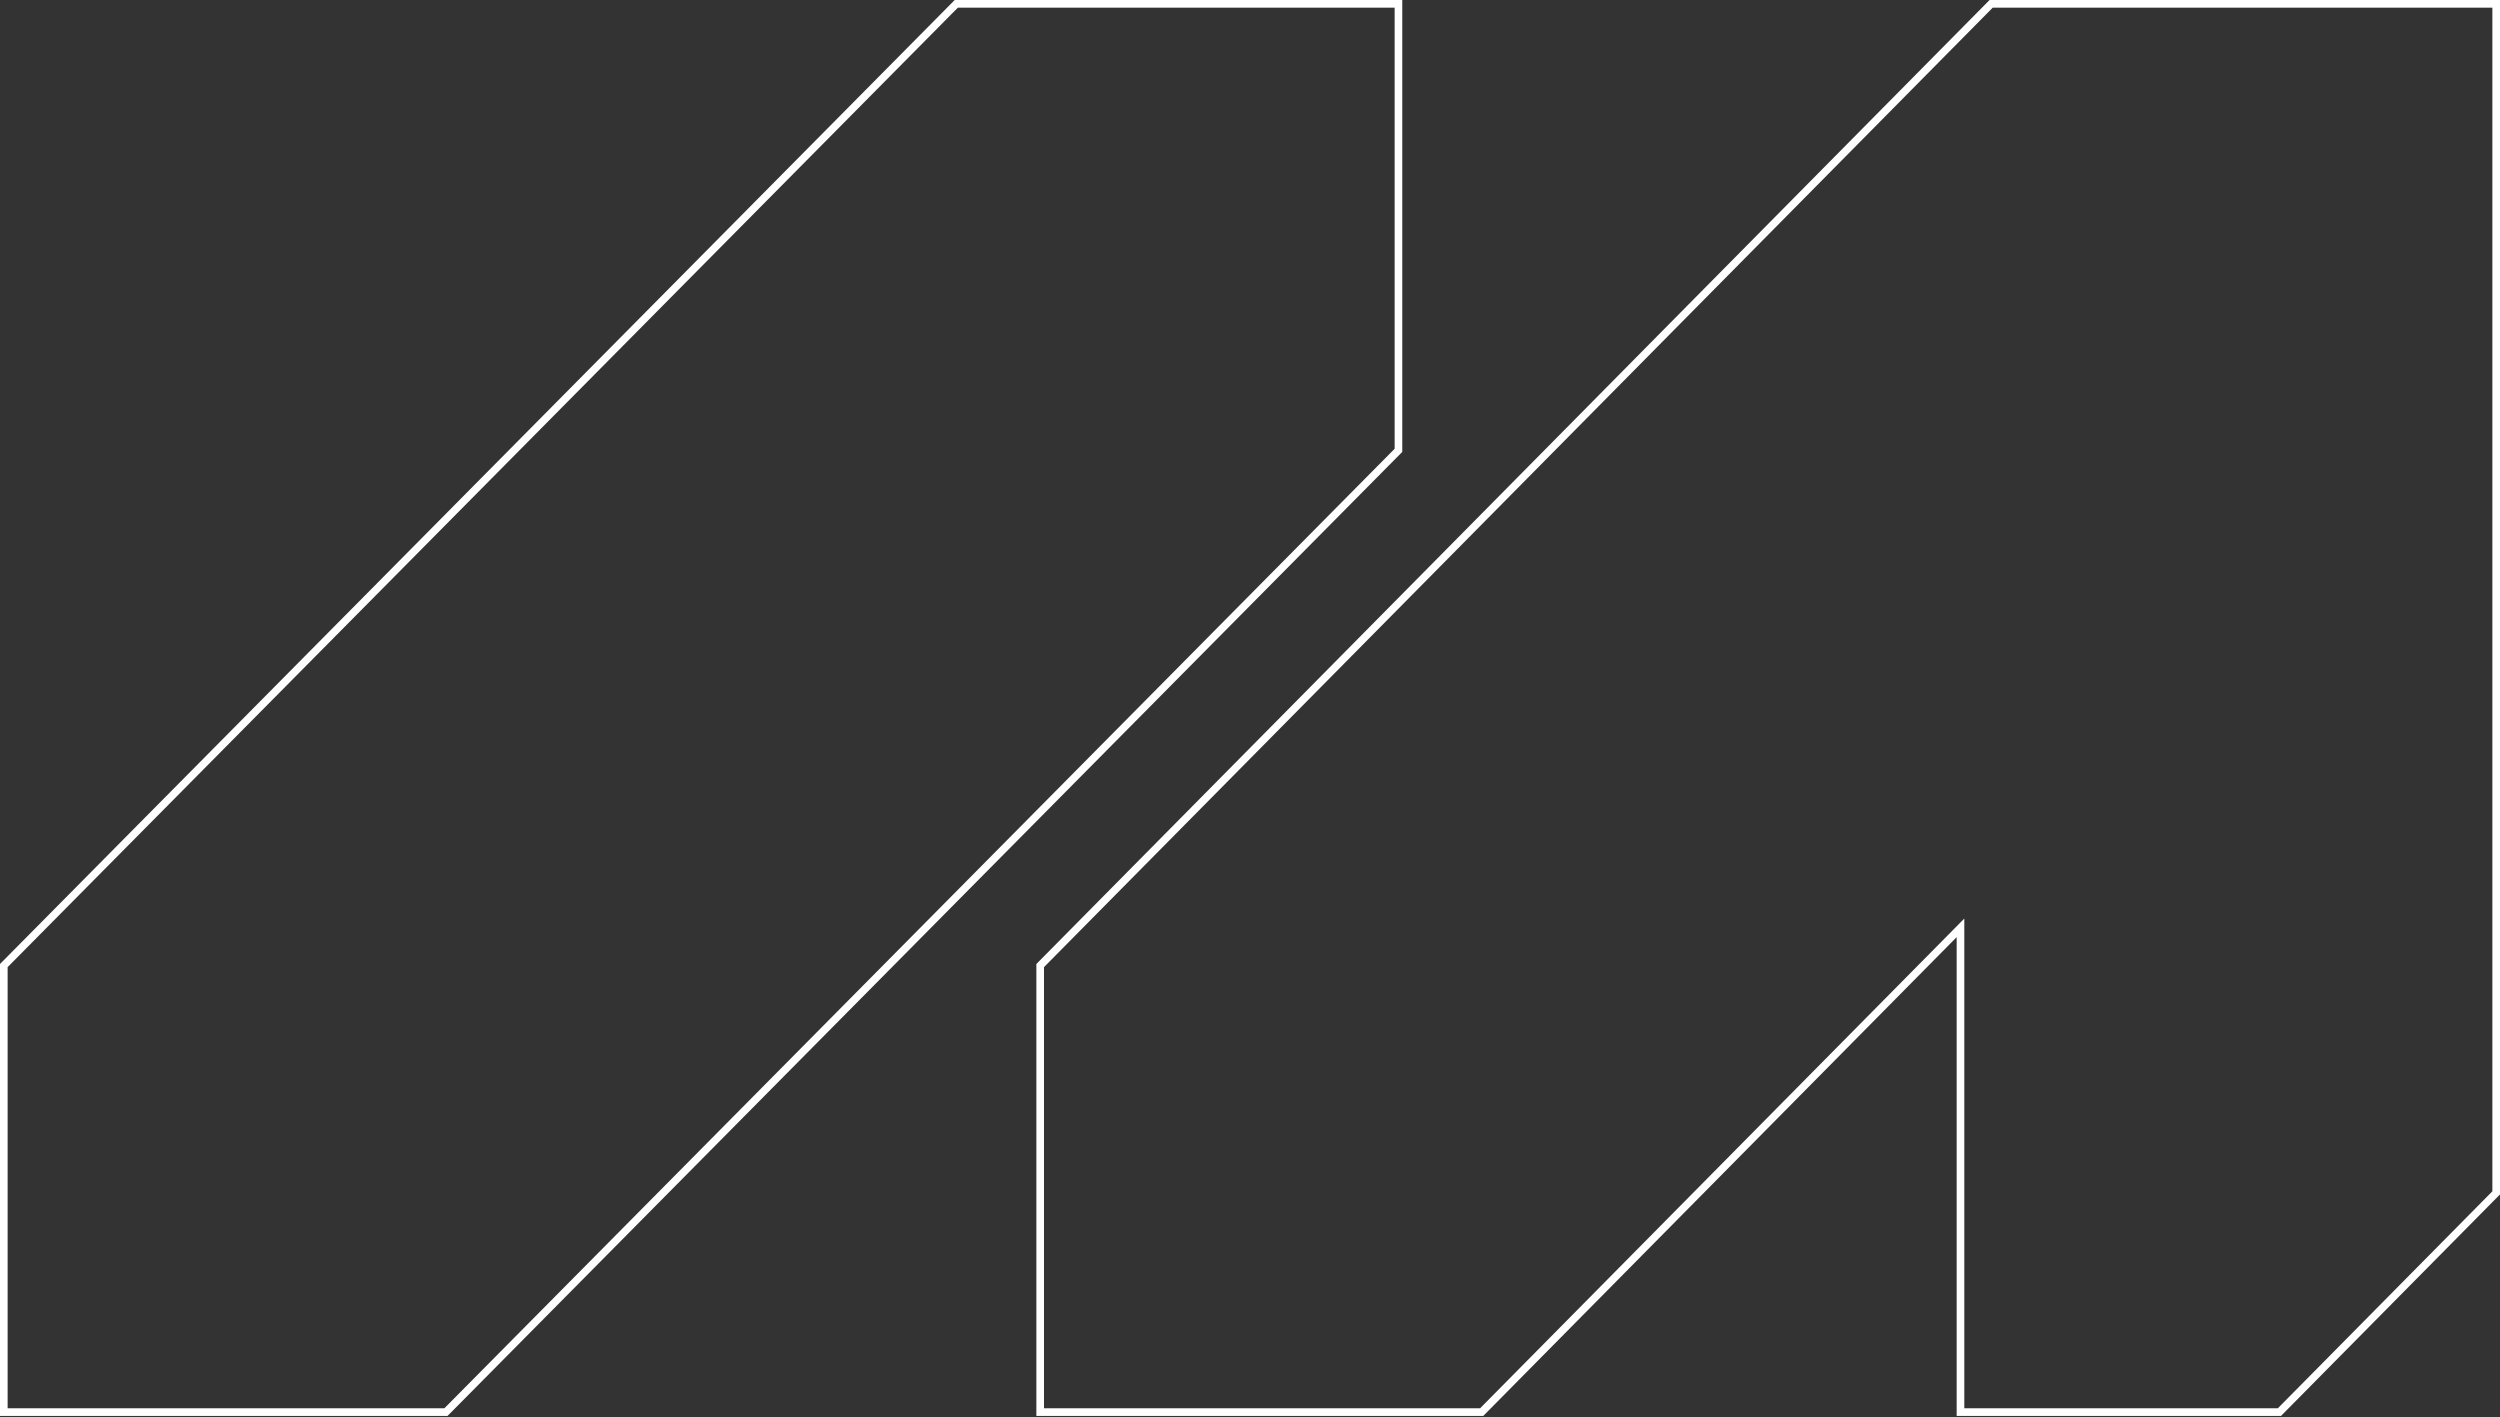 <svg width="1025" height="581" viewBox="0 0 1025 581" fill="none" xmlns="http://www.w3.org/2000/svg">
<rect x="0" y="0" width="1025" height="581" fill="#333333" stroke="none"/>
<path d="M574.932 0V185.283L183.5 580.523H0V395.237L391.433 0H574.932ZM3.128 396.524V577.392H182.198L571.803 183.996V3.131H392.736L3.128 396.524Z" fill="white"/>
<path d="M1025 0V489.718L935.214 580.523H802.233V384.229L608.142 580.523H424.909V395.238L815.723 0H1025ZM428.038 396.524V577.392H606.837L805.363 376.614V577.392H933.909L1021.87 488.431V3.131H817.028L428.038 396.524Z" fill="white"/>
</svg>
